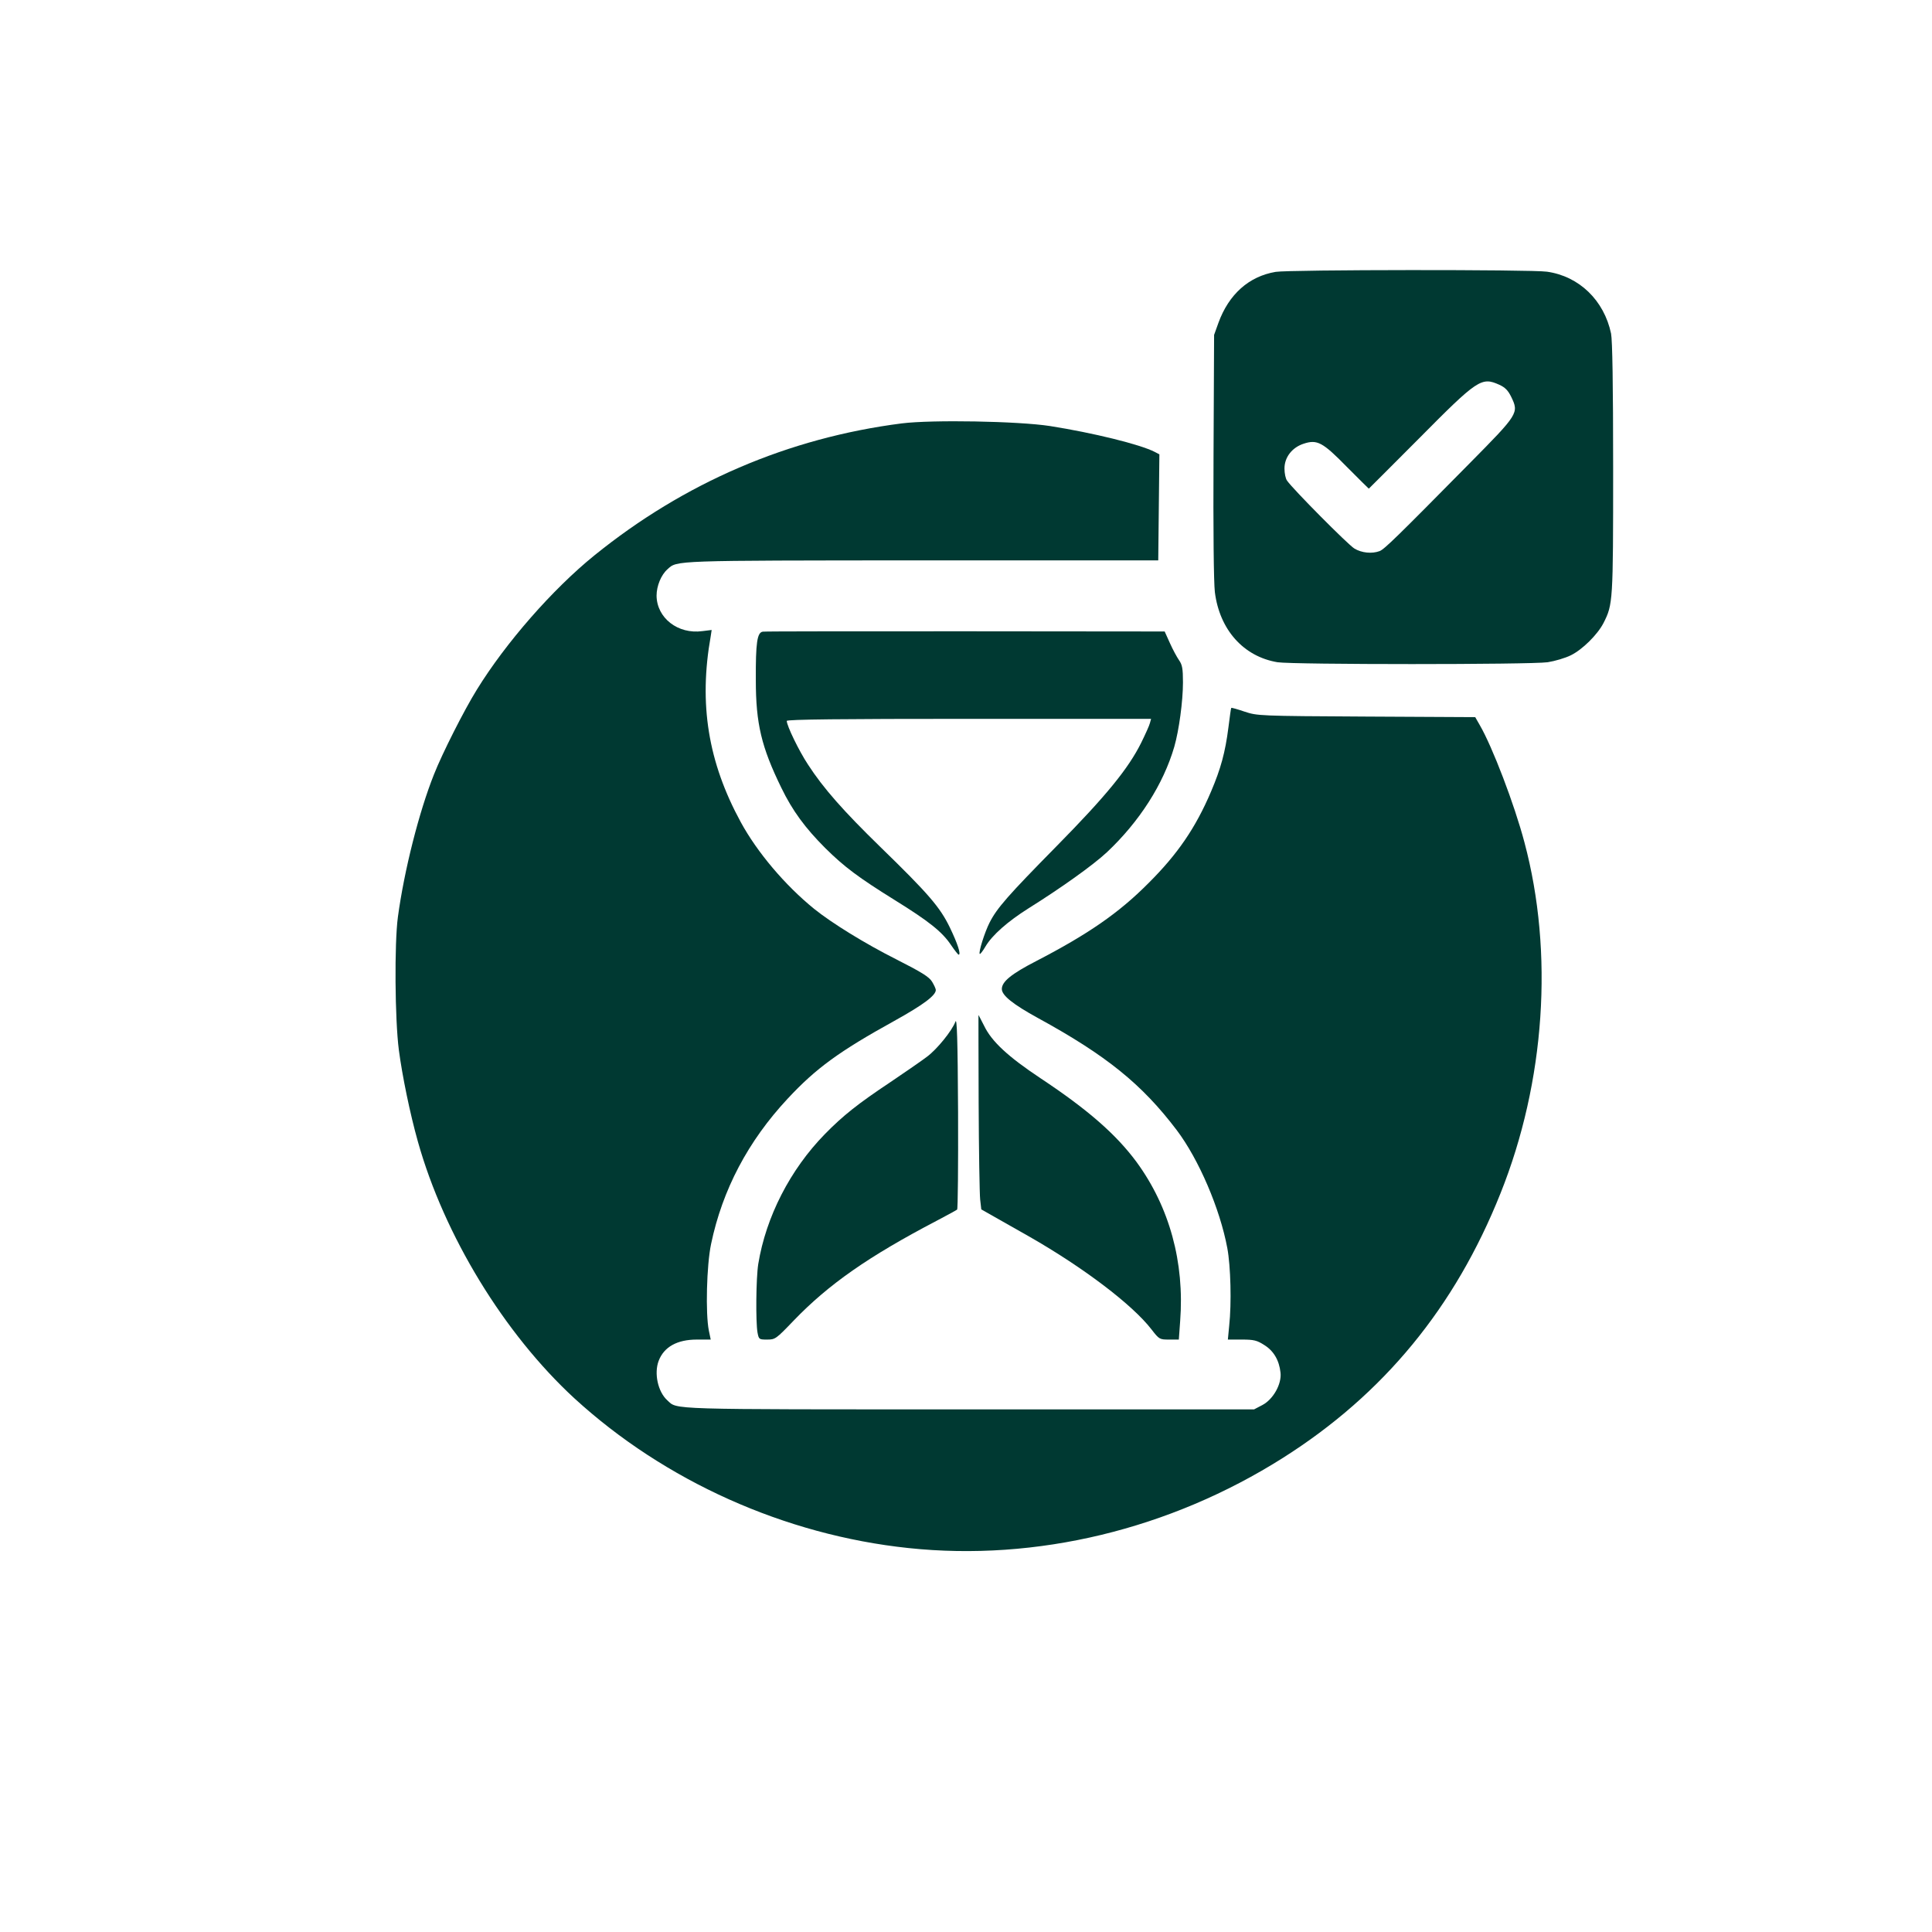 <?xml version="1.0" standalone="no"?>
<!DOCTYPE svg PUBLIC "-//W3C//DTD SVG 20010904//EN"
 "http://www.w3.org/TR/2001/REC-SVG-20010904/DTD/svg10.dtd">
<svg version="1.0" xmlns="http://www.w3.org/2000/svg"
 width="1024pt" height="1024pt" viewBox="0 0 1024 1024"
 preserveAspectRatio="xMidYMid meet">

<g transform="translate(0,1024) scale(0.1,-0.1)"
fill="#003932" stroke="none">
<path d="M6761 8799 c-142 -24 -248 -119 -303 -270 l-23 -64 -3 -639 c-2 -401
1 -671 7 -724 25 -200 152 -342 332 -372 84 -13 1339 -13 1432 0 38 6 93 22
123 37 61 30 141 109 173 171 50 99 51 110 51 819 0 448 -4 679 -11 715 -37
176 -169 304 -340 328 -81 12 -1366 11 -1438 -1z m1185 -598 c31 -14 47 -30
64 -65 41 -85 38 -90 -220 -351 -385 -390 -453 -457 -478 -466 -40 -15 -95
-10 -134 14 -33 20 -324 313 -356 359 -8 10 -14 39 -14 65 0 59 40 111 101
131 72 24 101 9 230 -123 63 -63 115 -115 116 -115 1 0 120 120 266 266 311
314 331 327 425 285z"/>
<path d="M4780 7996 c-602 -77 -1153 -314 -1630 -700 -221 -179 -469 -462
-623 -712 -67 -108 -183 -337 -227 -449 -79 -198 -158 -510 -191 -755 -19
-140 -16 -543 5 -705 18 -137 59 -337 101 -486 140 -498 457 -1017 829 -1360
479 -439 1116 -725 1771 -794 678 -72 1386 99 1985 478 534 338 912 798 1153
1402 237 592 283 1276 127 1860 -53 201 -170 507 -237 622 l-24 42 -577 3
c-571 3 -578 4 -645 26 -38 13 -70 22 -71 20 -2 -2 -8 -48 -15 -103 -17 -134
-41 -220 -92 -340 -82 -193 -178 -333 -333 -487 -157 -158 -320 -270 -594
-412 -132 -68 -182 -109 -182 -148 0 -34 59 -81 190 -153 364 -199 552 -351
737 -595 117 -155 229 -416 268 -625 18 -96 23 -293 10 -412 l-7 -73 74 0 c64
0 80 -4 119 -29 50 -31 79 -81 86 -146 7 -61 -39 -142 -96 -172 l-44 -23
-1509 0 c-1621 0 -1546 -2 -1601 48 -50 45 -71 143 -46 209 28 74 98 113 202
113 l74 0 -10 48 c-18 89 -12 346 12 459 60 287 196 545 406 770 150 161 272
250 565 412 155 86 220 135 220 164 0 6 -9 26 -20 44 -15 25 -55 50 -187 117
-169 85 -345 194 -438 269 -154 125 -302 300 -389 460 -173 318 -223 626 -159
985 l5 33 -49 -6 c-130 -18 -242 70 -243 188 0 51 24 110 58 140 52 47 21 46
1349 47 l1252 0 3 281 3 281 -25 13 c-78 40 -327 101 -555 137 -169 26 -625
34 -785 14z"/>
<path d="M4043 6892 c-30 -4 -38 -58 -37 -257 0 -231 30 -355 135 -570 59
-122 127 -214 233 -320 101 -100 176 -156 369 -276 179 -111 250 -167 297
-237 19 -28 38 -52 41 -52 14 0 -6 60 -47 145 -52 107 -113 178 -368 426 -196
191 -302 311 -383 436 -49 74 -113 207 -113 232 0 8 295 11 966 11 l965 0 -6
-22 c-3 -13 -24 -59 -46 -104 -68 -137 -185 -281 -449 -549 -257 -261 -316
-328 -355 -405 -26 -51 -60 -159 -52 -166 2 -3 16 15 30 39 36 61 118 133 229
203 171 107 341 228 415 297 172 162 299 360 357 559 25 87 46 242 46 341 0
74 -4 94 -21 118 -11 16 -33 56 -48 90 l-28 62 -1054 1 c-580 0 -1064 0 -1076
-2z"/>
<path d="M5187 4398 c1 -255 5 -487 8 -515 l6 -53 67 -38 c37 -21 121 -69 187
-106 287 -164 547 -361 648 -492 41 -53 43 -54 94 -54 l51 0 7 97 c24 313 -57
606 -231 844 -108 146 -257 277 -509 444 -173 115 -259 195 -299 278 -16 31
-29 57 -30 57 0 0 0 -208 1 -462z"/>
<path d="M5064 4825 c-18 -48 -98 -147 -151 -186 -26 -20 -113 -80 -193 -134
-174 -116 -251 -177 -348 -276 -184 -188 -312 -438 -353 -688 -12 -75 -14
-307 -4 -364 7 -36 8 -37 51 -37 43 0 47 3 141 101 185 192 395 339 758 529
55 29 103 55 108 59 4 4 6 236 5 517 -2 390 -6 502 -14 479z"/>
</g>
</svg>
